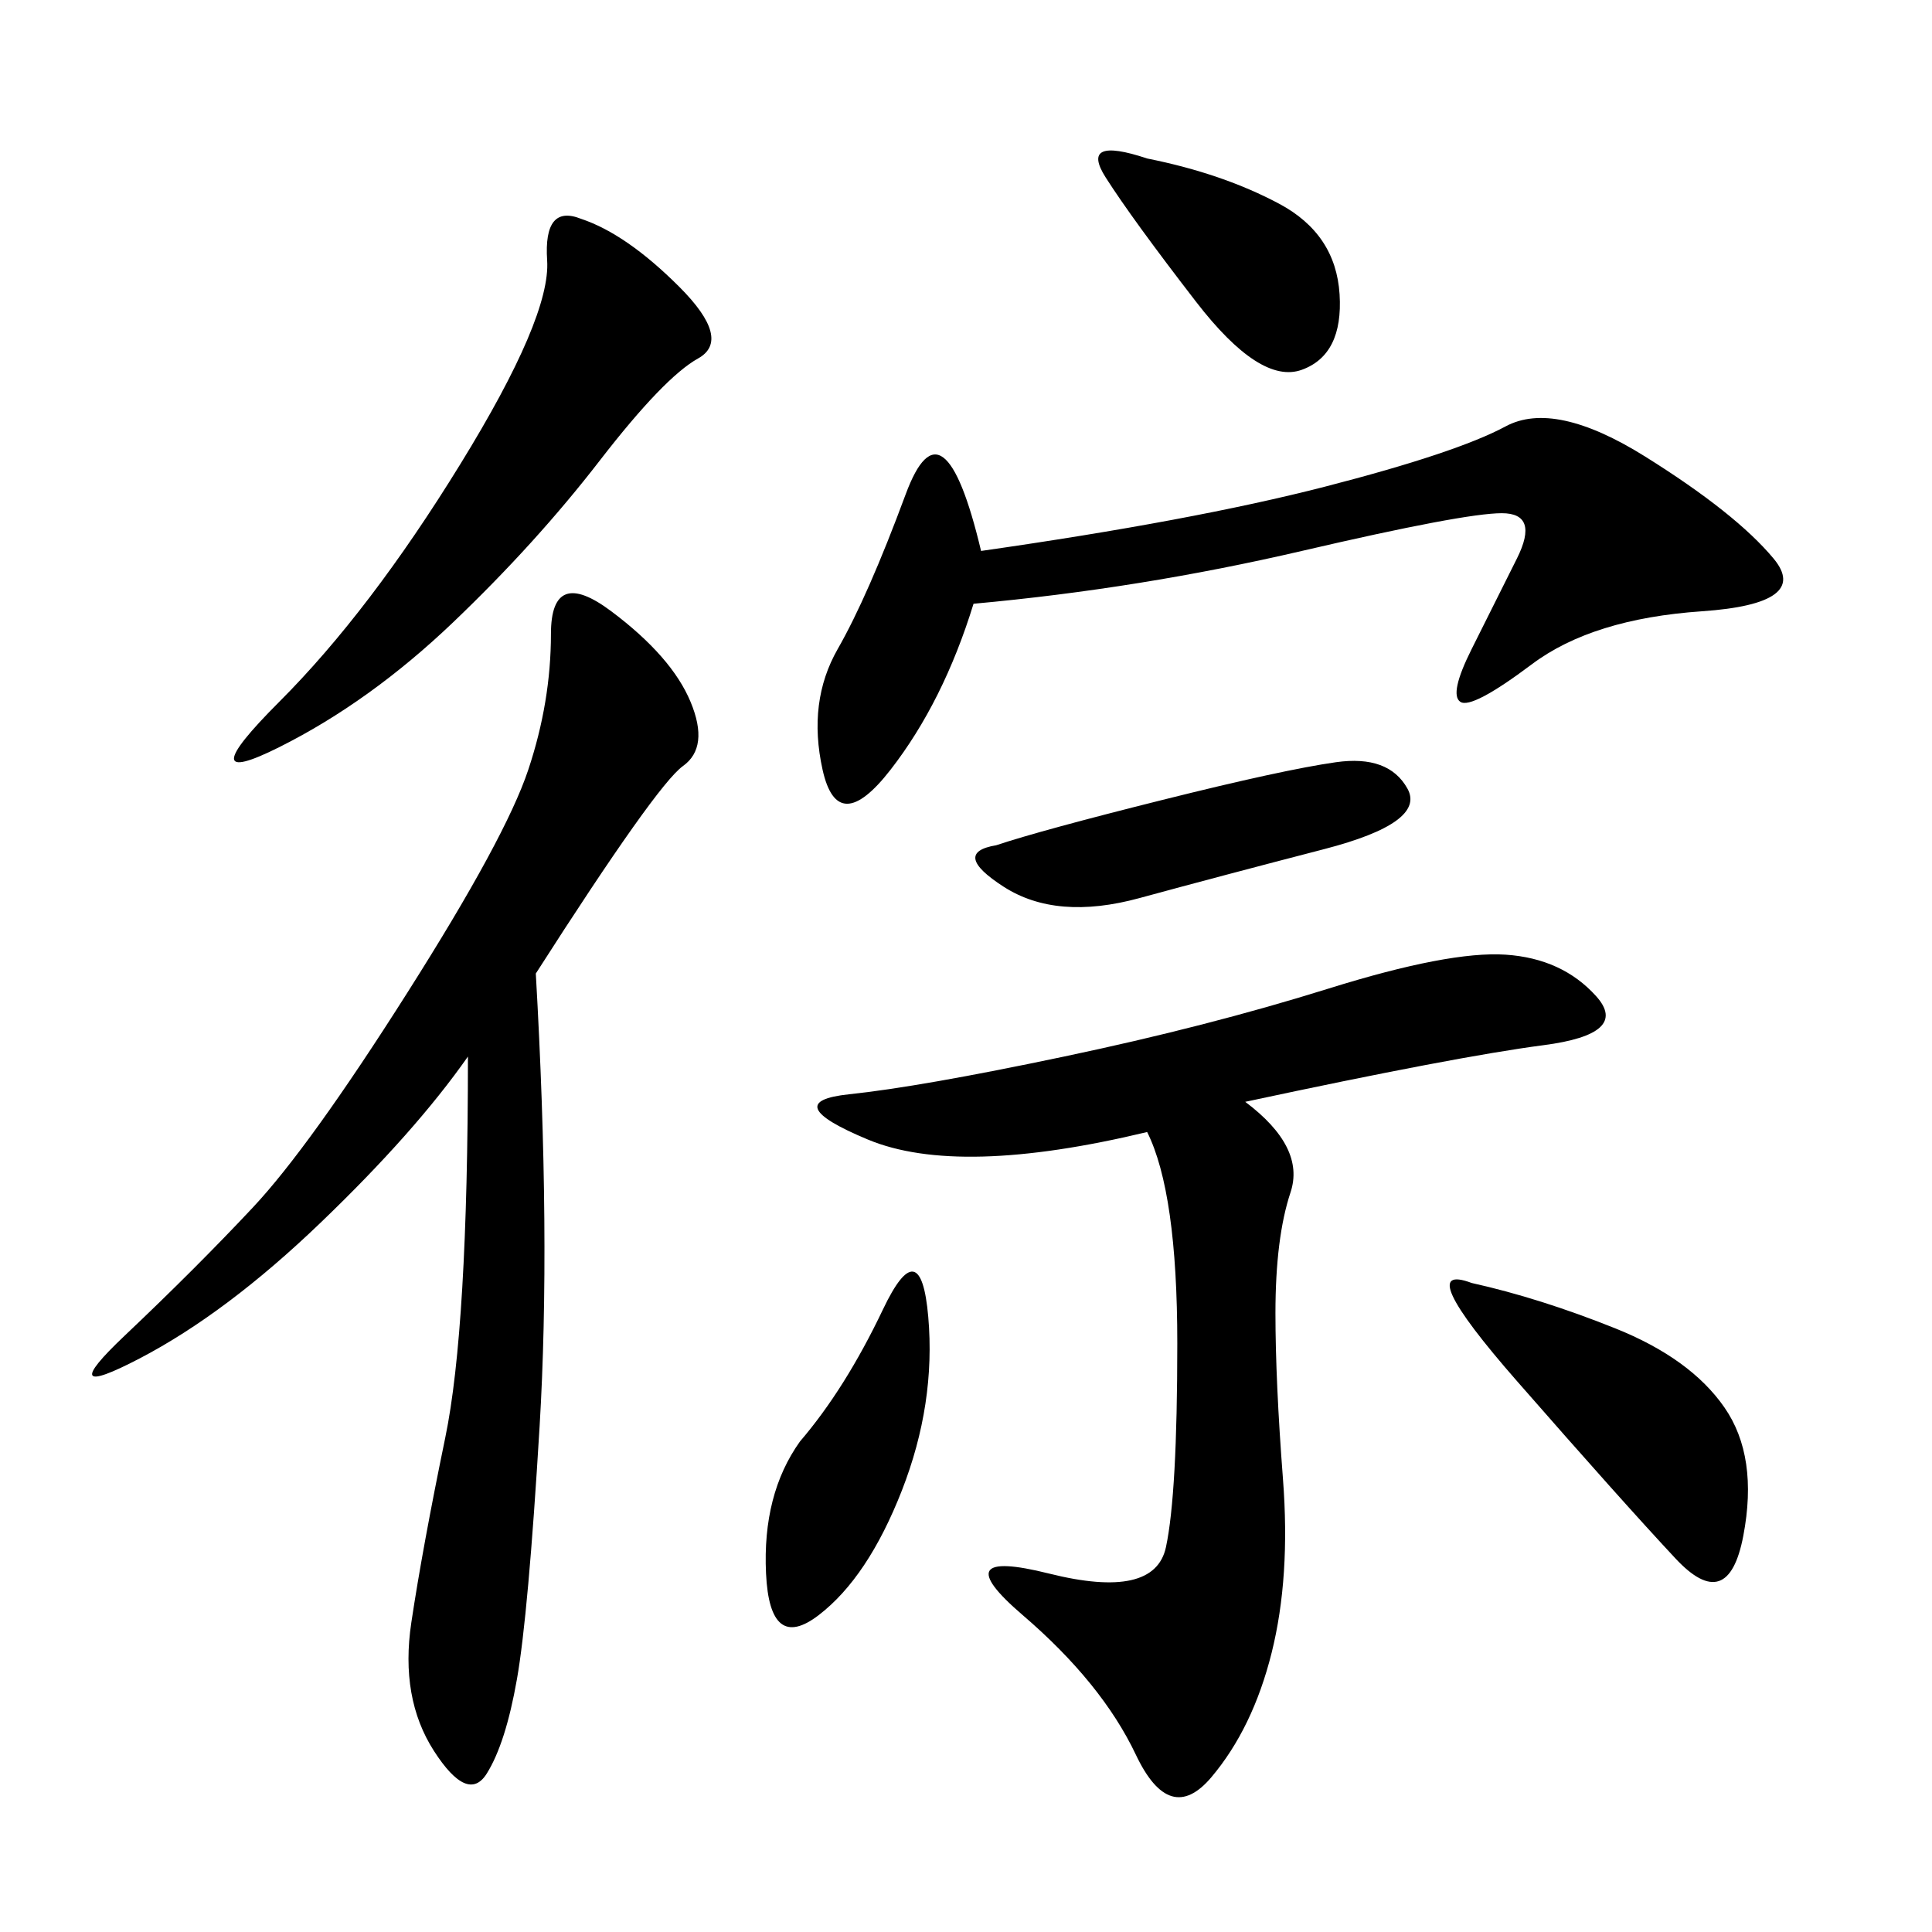 <svg xmlns="http://www.w3.org/2000/svg" xmlns:xlink="http://www.w3.org/1999/xlink" width="300" height="300"><path d="M193.36 171.09Q202.73 178.13 200.39 185.16Q198.05 192.19 198.05 203.91L198.05 203.91Q198.05 214.45 199.22 229.69Q200.39 244.92 197.46 256.64Q194.53 268.36 188.09 275.98Q181.64 283.59 176.37 272.46Q171.09 261.33 158.79 250.78Q146.48 240.23 162.89 244.34Q179.30 248.44 181.05 240.23Q182.81 232.03 182.81 208.59L182.81 208.59Q182.81 185.16 178.13 175.78L178.13 175.78Q148.83 182.81 134.77 176.95Q120.70 171.09 131.84 169.92Q142.97 168.75 165.23 164.06Q187.50 159.38 206.25 153.52Q225 147.66 233.79 148.24Q242.58 148.83 247.85 154.69Q253.13 160.55 239.65 162.30Q226.17 164.06 193.36 171.09L193.36 171.09ZM83.20 151.17Q85.55 192.19 83.79 221.48Q82.03 250.78 80.27 260.74Q78.52 270.70 75.59 275.39Q72.66 280.08 67.38 271.88Q62.11 263.67 63.87 251.95Q65.63 240.23 69.14 223.24Q72.66 206.25 72.66 164.06L72.66 164.06Q64.45 175.78 49.80 189.84Q35.16 203.91 21.68 210.94Q8.20 217.97 19.34 207.42Q30.47 196.88 39.26 187.50Q48.05 178.13 63.28 154.10Q78.52 130.08 82.03 119.53Q85.55 108.98 85.55 98.44L85.55 98.44Q85.55 87.89 94.92 94.92Q104.30 101.95 107.23 108.98Q110.16 116.02 106.05 118.95Q101.95 121.88 83.20 151.17L83.20 151.17ZM152.34 85.55Q185.16 80.86 205.66 75.59Q226.17 70.31 233.79 66.21Q241.41 62.11 255.47 70.90Q269.53 79.69 275.39 86.72Q281.25 93.75 264.26 94.92Q247.27 96.09 237.89 103.13Q228.52 110.16 226.76 108.98Q225 107.81 228.52 100.78L228.52 100.78L235.55 86.72Q239.06 79.69 233.20 79.69L233.20 79.69Q227.34 79.69 202.15 85.55Q176.95 91.41 151.17 93.75L151.17 93.75Q146.48 108.98 138.28 119.53Q130.08 130.08 127.73 119.53Q125.39 108.98 130.08 100.78Q134.77 92.58 140.63 76.76Q146.48 60.94 152.34 85.55L152.34 85.55ZM90.23 33.98Q97.27 36.33 105.47 44.53Q113.67 52.73 108.40 55.66Q103.13 58.59 93.16 71.48Q83.20 84.38 70.31 96.68Q57.42 108.98 43.36 116.02Q29.30 123.05 43.36 108.98Q57.42 94.92 71.48 72.07Q85.55 49.22 84.96 40.43Q84.38 31.64 90.23 33.98L90.23 33.98ZM228.52 199.22Q239.06 201.56 250.78 206.25Q262.50 210.94 267.77 218.55Q273.05 226.17 270.70 238.48Q268.36 250.78 260.16 241.99Q251.95 233.20 235.55 214.45Q219.14 195.70 228.52 199.22L228.52 199.22ZM154.69 131.25Q161.72 128.91 180.47 124.22Q199.22 119.53 207.42 118.36Q215.63 117.19 218.55 122.46Q221.48 127.73 205.66 131.84Q189.84 135.94 176.95 139.45Q164.06 142.97 155.86 137.70Q147.66 132.42 154.69 131.25L154.69 131.25ZM124.22 223.83Q131.25 215.63 137.11 203.32Q142.97 191.02 144.14 204.49Q145.31 217.97 140.04 231.45Q134.77 244.92 127.15 250.78Q119.53 256.64 118.95 244.34Q118.36 232.03 124.22 223.83L124.22 223.83ZM178.13 24.61Q189.84 26.95 198.63 31.64Q207.42 36.33 208.01 45.70Q208.59 55.08 202.15 57.42Q195.70 59.77 185.74 46.88Q175.78 33.98 171.68 27.54Q167.58 21.09 178.13 24.61L178.13 24.61Z"/></svg>
